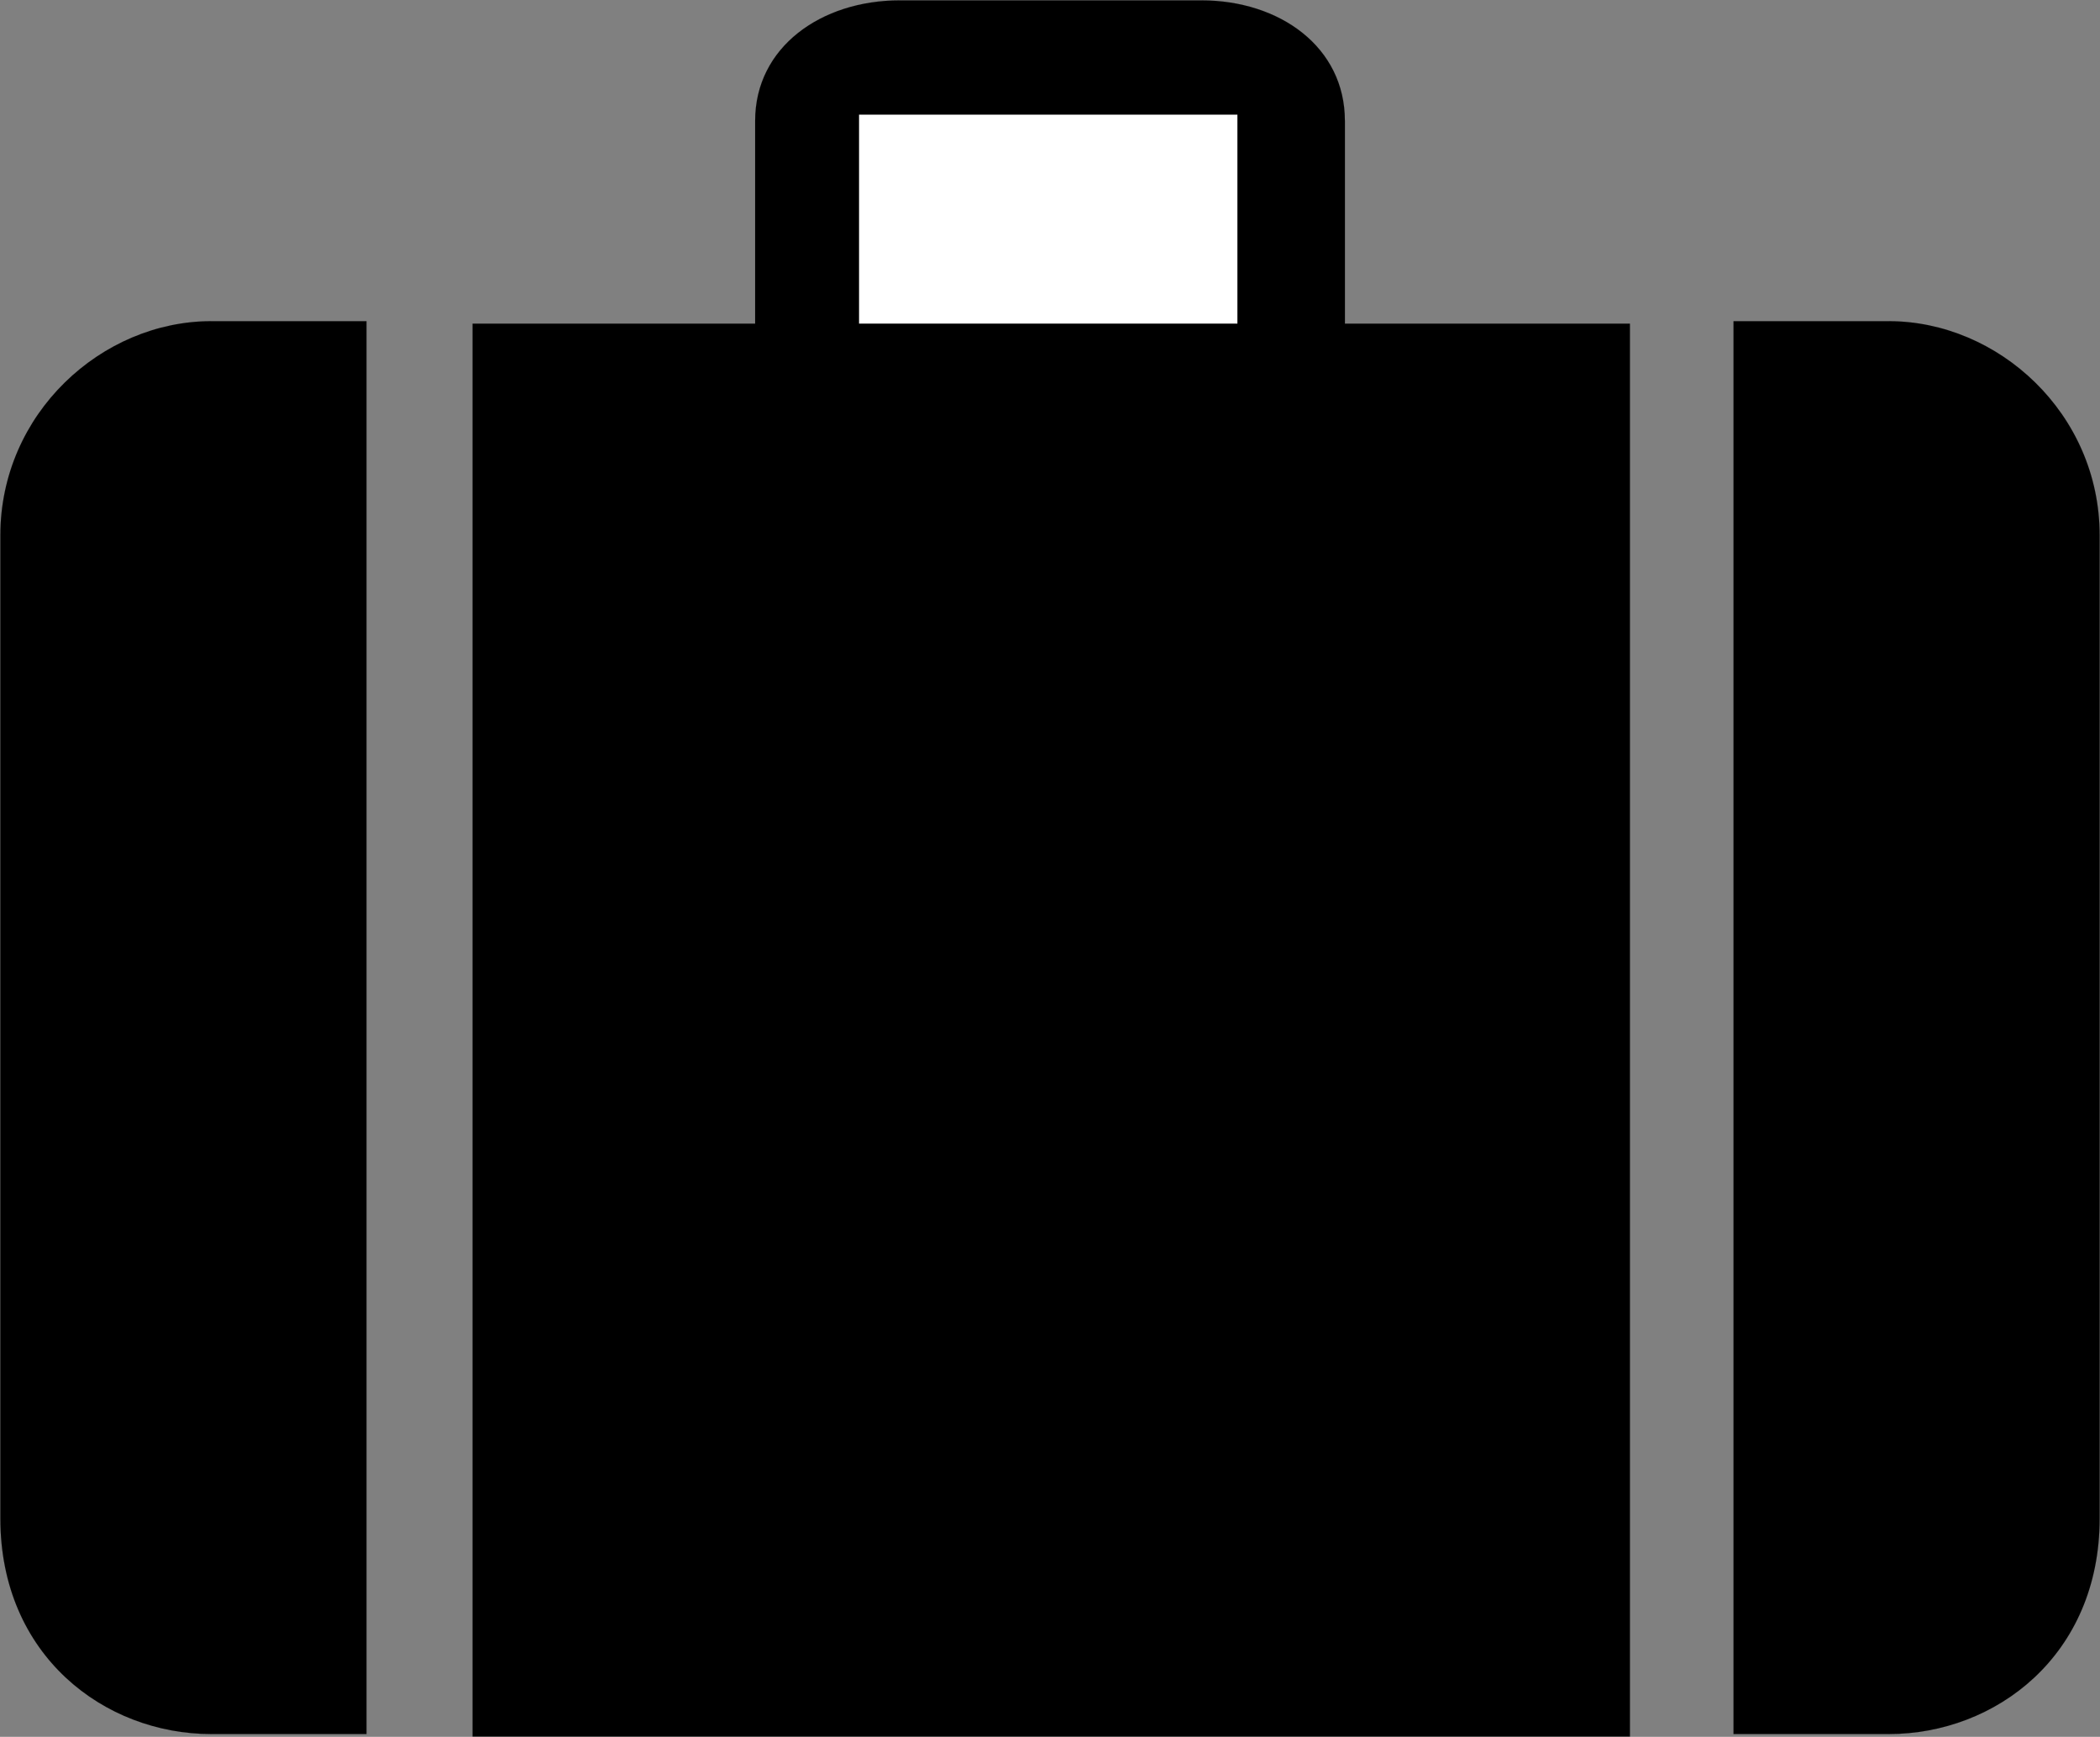 <?xml version="1.0" encoding="UTF-8" standalone="no"?>
<svg
   xmlns:dc="http://purl.org/dc/elements/1.1/"
   xmlns:cc="http://creativecommons.org/ns#"
   xmlns:rdf="http://www.w3.org/1999/02/22-rdf-syntax-ns#"
   xmlns:svg="http://www.w3.org/2000/svg"
   xmlns="http://www.w3.org/2000/svg"
   xmlns:sodipodi="http://sodipodi.sourceforge.net/DTD/sodipodi-0.dtd"
   xmlns:inkscape="http://www.inkscape.org/namespaces/inkscape"
   width="421.933"
   height="348.994"
   id="svg2"
   version="1.1"
   inkscape:version="0.47 r22583"
   sodipodi:docname="36_baggagecheck_in.cdr">
  <rect width="100%" height="100%" fill="#808080" stroke="none"/>
  <sodipodi:namedview
     pagecolor="#ffffff"
     bordercolor="#666666"
     borderopacity="1"
     objecttolerance="10"
     gridtolerance="10"
     guidetolerance="10"
     inkscape:pageopacity="0"
     inkscape:pageshadow="2"
     inkscape:window-width="640"
     inkscape:window-height="481"
     id="namedview28"
     showgrid="false"
     inkscape:zoom="0.67622941"
     inkscape:cx="210.96651"
     inkscape:cy="174.49699"
     inkscape:window-x="0"
     inkscape:window-y="0"
     inkscape:window-maximized="0"
     inkscape:current-layer="svg2" />
  <defs
     id="defs4">
    <inkscape:perspective
       sodipodi:type="inkscape:persp3d"
       inkscape:vp_x="0 : 174.49699 : 1"
       inkscape:vp_y="0 : 1000 : 0"
       inkscape:vp_z="421.93301 : 174.49699 : 1"
       inkscape:persp3d-origin="210.96651 : 116.33133 : 1"
       id="perspective32" />
    <marker
       id="ArrowEnd"
       viewBox="0 0 10 10"
       refX="0"
       refY="5"
       markerUnits="strokeWidth"
       markerWidth="4"
       markerHeight="3"
       orient="auto">
      <path
         d="M 0 0 L 10 5 L 0 10 z"
         id="path7" />
    </marker>
    <marker
       id="ArrowStart"
       viewBox="0 0 10 10"
       refX="10"
       refY="5"
       markerUnits="strokeWidth"
       markerWidth="4"
       markerHeight="3"
       orient="auto">
      <path
         d="M 10 0 L 0 5 L 10 10 z"
         id="path10" />
    </marker>
  </defs>
  <g
     id="g12">
    <g
       id="g14">
      <g
         id="g16">
        <path
           style="stroke:#000000; stroke-width:0.014; fill:#000000"
           d="M 94.952 65.03L 151.726 65.03L 151.726 24.285C 151.726 9.473 164.993 0.074 180.791 0.074C 180.588 0.074 241.369 0.074 241.369 0.074C 257.167 0.074 270.213 9.473 270.213 24.285L 270.213 65.03L 327.481 65.03L 327.481 348.92L 94.952 348.92L 94.952 65.03z"
           id="path18" />
        <path
           style="stroke:#000000; stroke-width:0.014; fill:#000000"
           d="M 73.635 348.428L 42.446 348.428C 20.943 348.428 0.074 332.608 0.074 305.104C 0.074 305.104 0.074 108.08 0.074 107.58C 0.074 83.077 20.443 64.536 42.446 64.536L 73.635 64.536L 73.635 348.428z"
           id="path20" />
        <path
           style="stroke:#000000; stroke-width:0.014; fill:#ffffff"
           d="M 248.623 65.03L 248.623 23.029L 172.595 23.029L 172.595 65.03L 248.623 65.03z"
           id="path22" />
        <path
           style="stroke:#000000; stroke-width:0.014; fill:#000000"
           d="M 348.299 348.428L 379.488 348.428C 400.99 348.428 421.859 332.608 421.859 305.104C 421.859 305.104 421.859 108.08 421.859 107.58C 421.859 83.077 401.49 64.536 379.488 64.536L 348.299 64.536L 348.299 348.428z"
           id="path24" />
      </g>
    </g>
  </g>
  <g
     id="g26" />
</svg>
